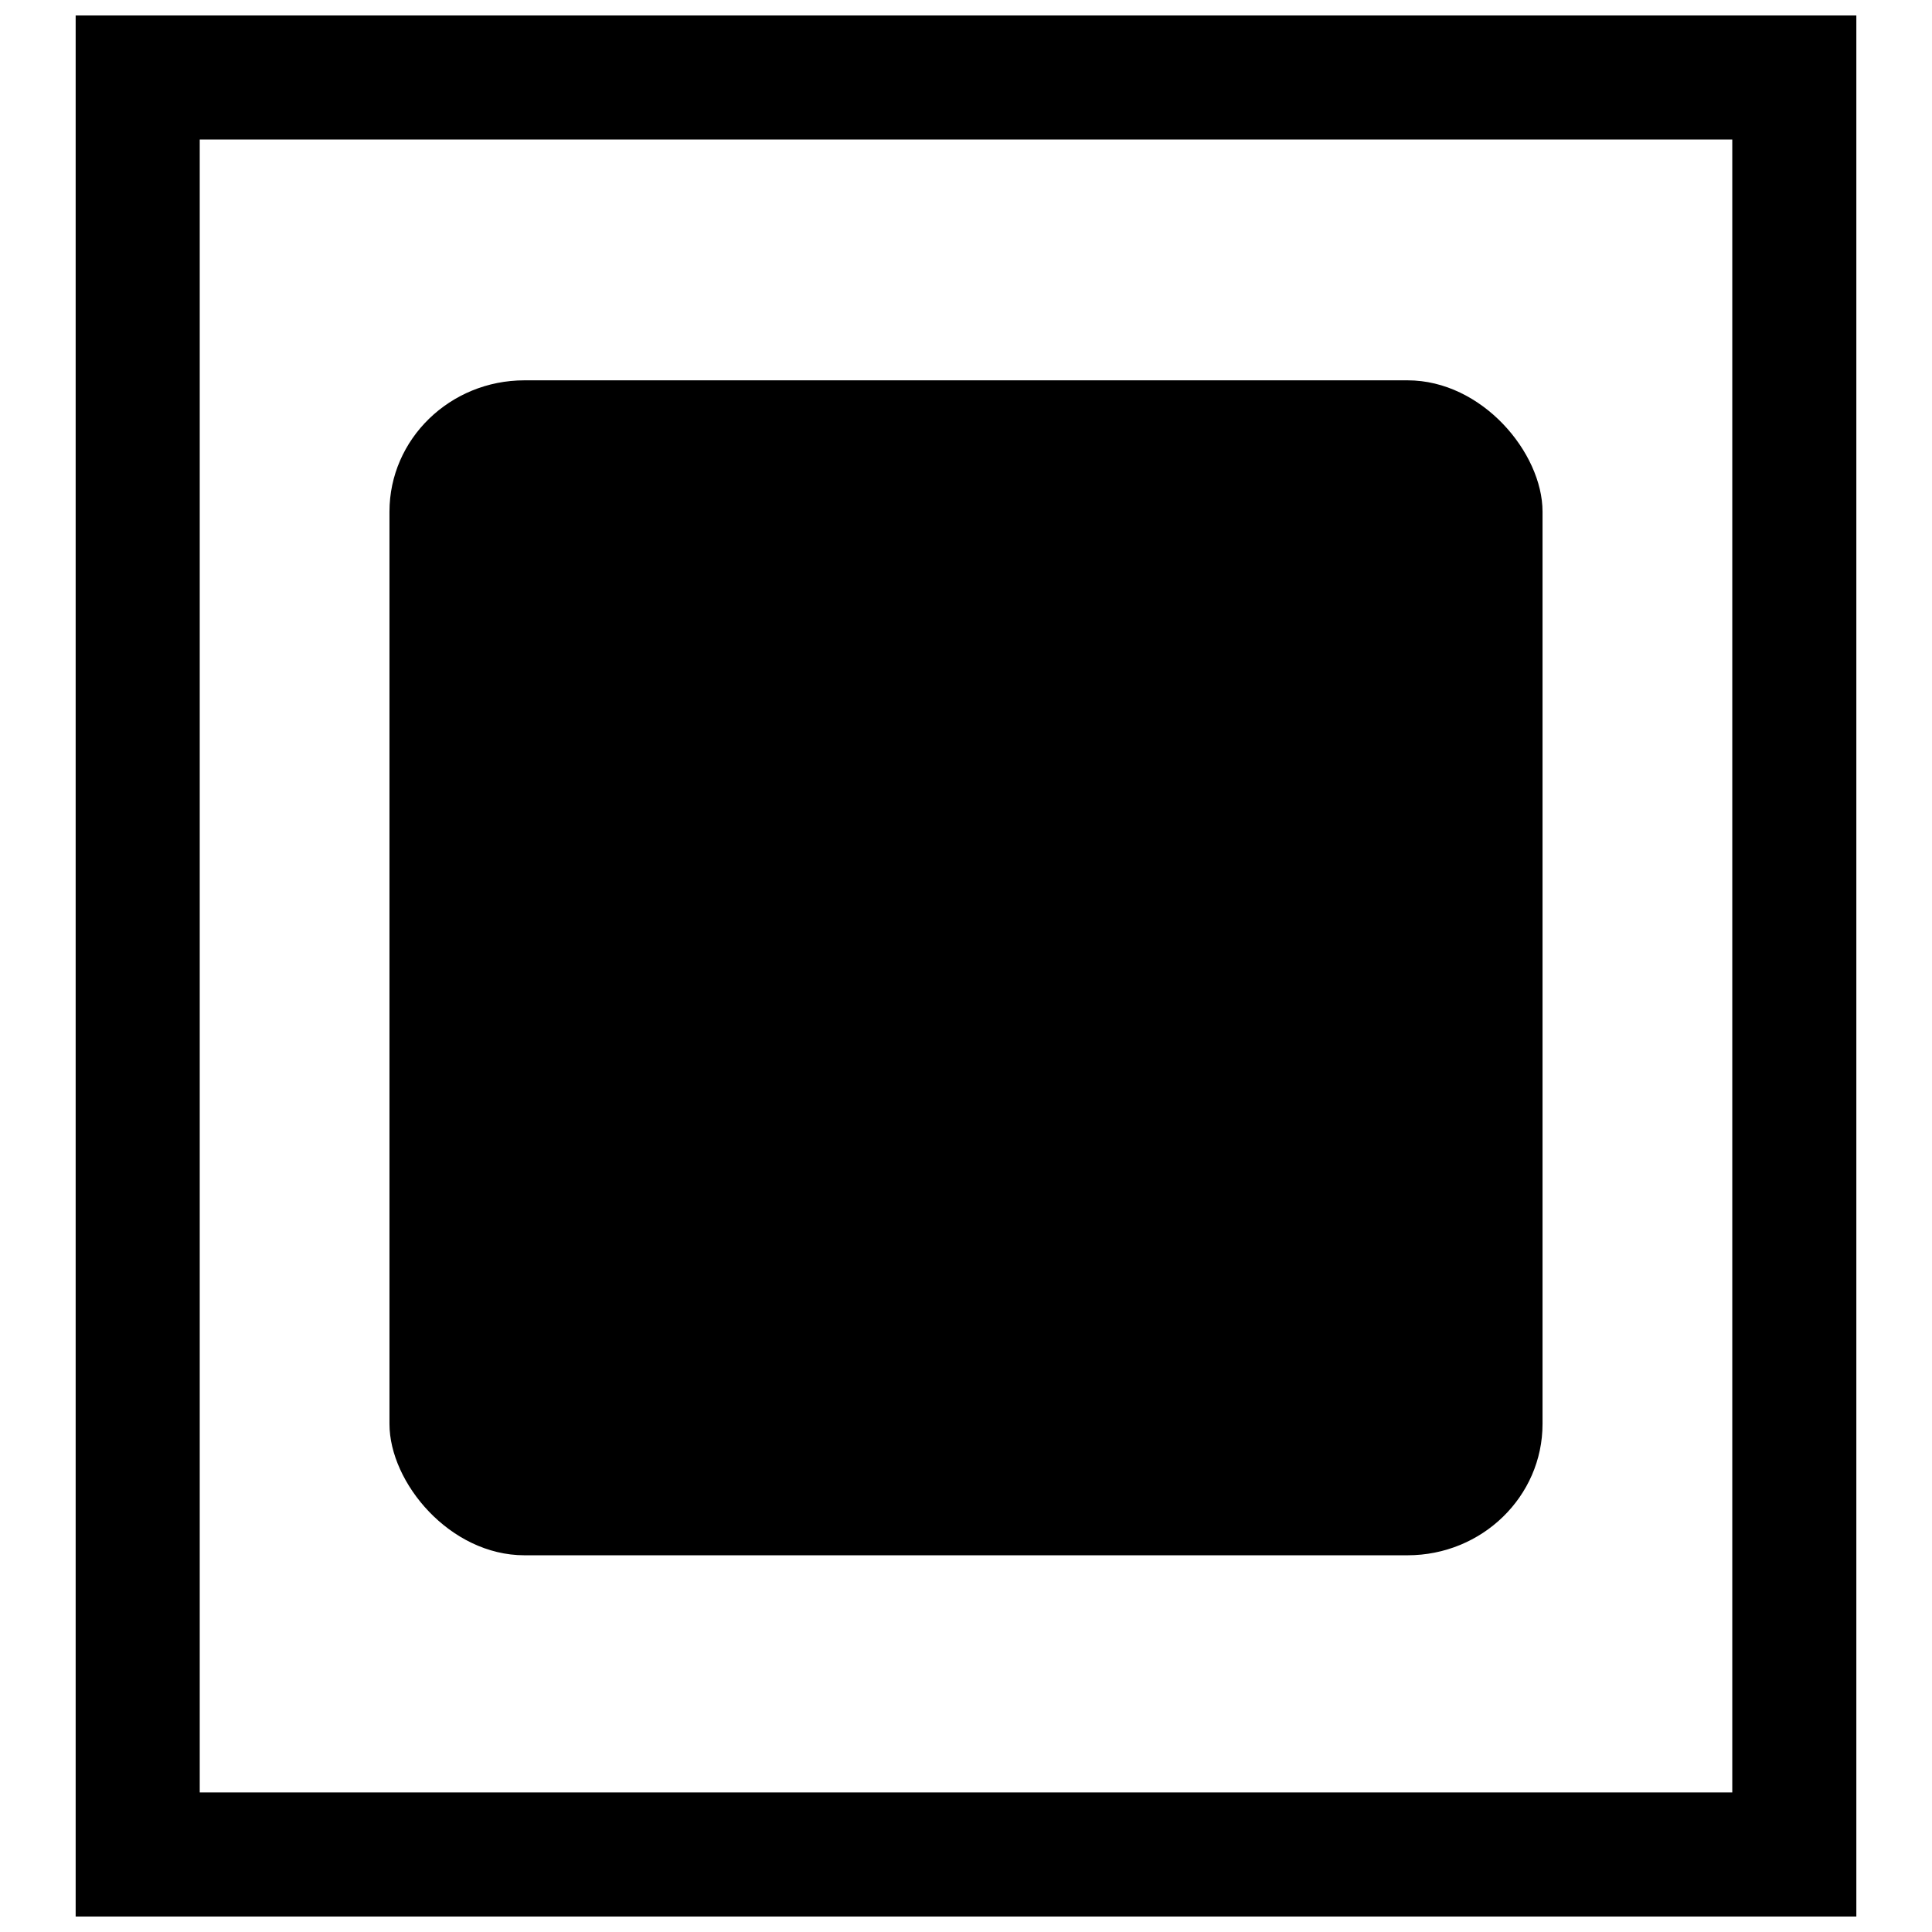 <?xml version="1.0" encoding="UTF-8"?>
<!-- Uploaded to: SVG Repo, www.svgrepo.com, Generator: SVG Repo Mixer Tools -->
<svg width="800px" height="800px" version="1.1" viewBox="144 144 512 512" xmlns="http://www.w3.org/2000/svg">
 <defs>
  <clipPath id="a">
   <path d="m164 148.09h472v503.81h-472z"/>
  </clipPath>
 </defs>
 <g clip-path="url(#a)">
  <path d="m635.95 148.09v503.81h-471.9v-503.81zm-32.879 32.879h-406.14v438.05h406.14z"/>
 </g>
 <path d="m282.99 244.79h234.02c19.762 0 35.777 19.227 35.777 34.812v241.75c0 19.227-16.02 34.812-35.777 34.812h-234.02c-19.762 0-35.777-19.227-35.777-34.812v-241.75c0-19.227 16.02-34.812 35.777-34.812z" fill-rule="evenodd"/>
</svg>